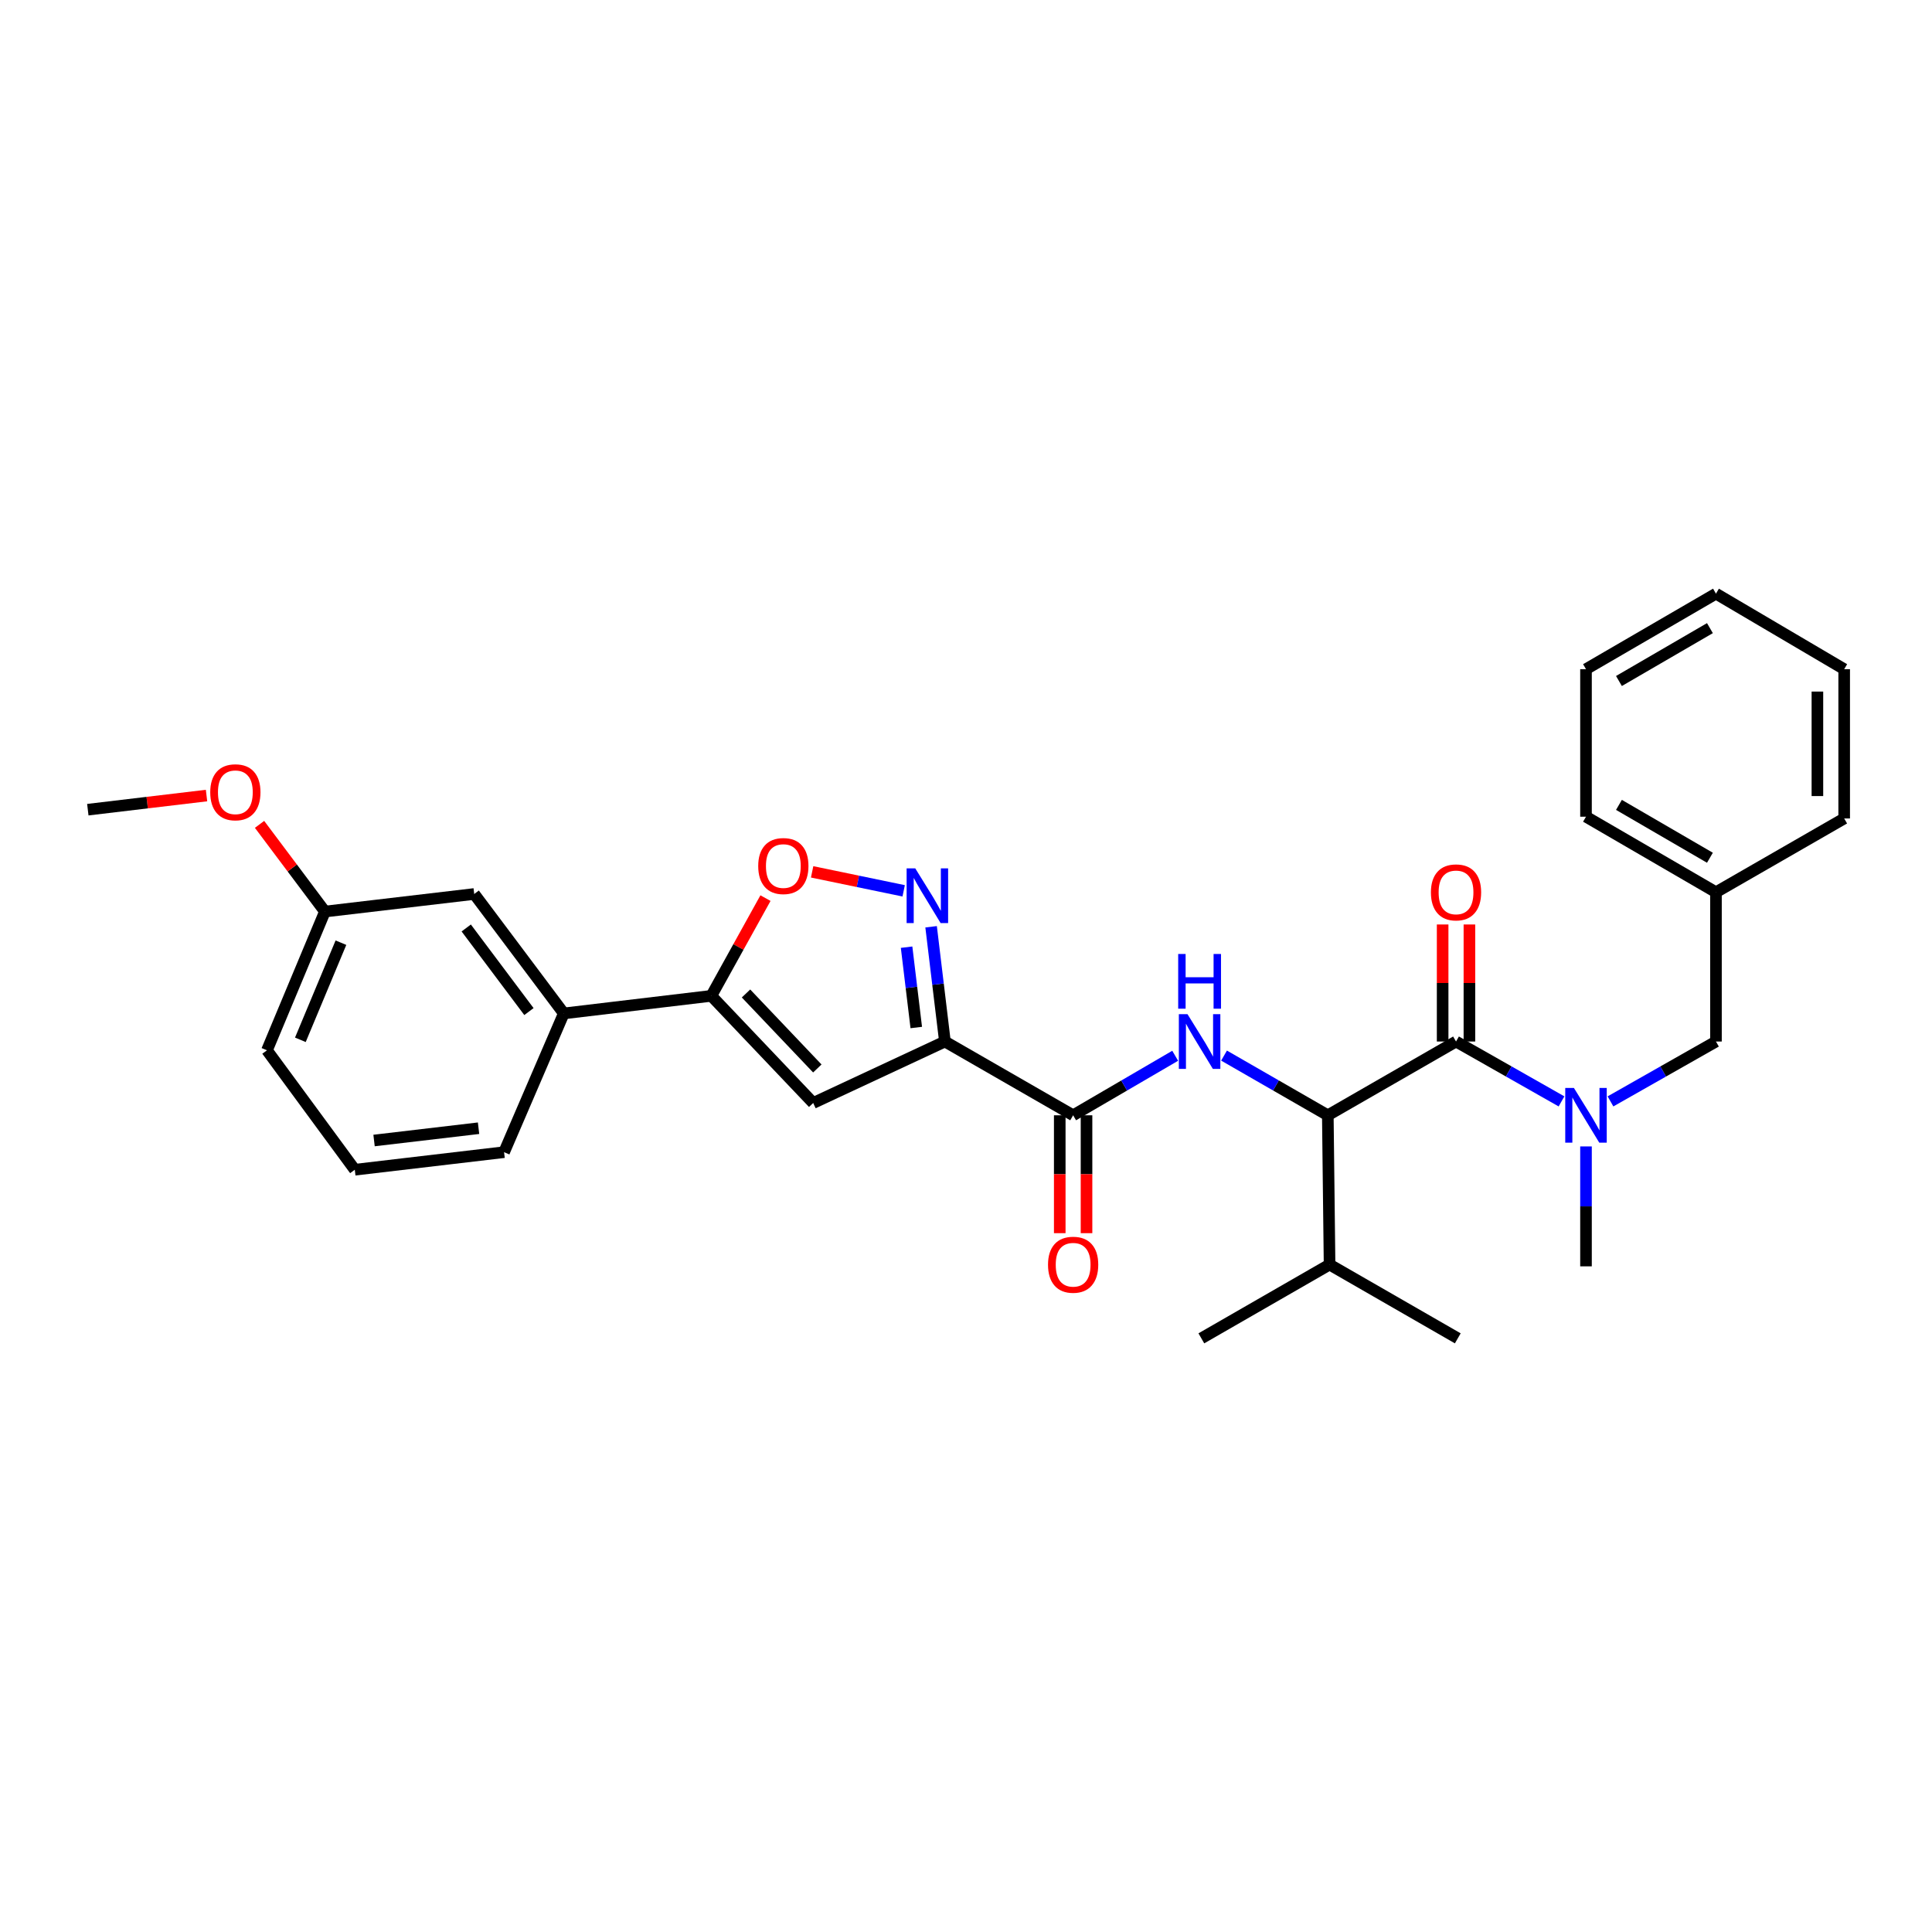 <?xml version='1.0' encoding='iso-8859-1'?>
<svg version='1.1' baseProfile='full'
              xmlns='http://www.w3.org/2000/svg'
                      xmlns:rdkit='http://www.rdkit.org/xml'
                      xmlns:xlink='http://www.w3.org/1999/xlink'
                  xml:space='preserve'
width='1000px' height='1000px' viewBox='0 0 1000 1000'>
<!-- END OF HEADER -->
<rect style='opacity:1.0;fill:#FFFFFF;stroke:none' width='1000' height='1000' x='0' y='0'> </rect>
<path class='bond-0' d='M 753.637,539.091 L 780.936,554.586' style='fill:none;fill-rule:evenodd;stroke:#000000;stroke-width:6px;stroke-linecap:butt;stroke-linejoin:miter;stroke-opacity:1' />
<path class='bond-0' d='M 780.936,554.586 L 808.235,570.081' style='fill:none;fill-rule:evenodd;stroke:#0000FF;stroke-width:6px;stroke-linecap:butt;stroke-linejoin:miter;stroke-opacity:1' />
<path class='bond-1' d='M 760.566,539.091 L 760.566,508.8' style='fill:none;fill-rule:evenodd;stroke:#000000;stroke-width:6px;stroke-linecap:butt;stroke-linejoin:miter;stroke-opacity:1' />
<path class='bond-1' d='M 760.566,508.8 L 760.566,478.509' style='fill:none;fill-rule:evenodd;stroke:#FF0000;stroke-width:6px;stroke-linecap:butt;stroke-linejoin:miter;stroke-opacity:1' />
<path class='bond-1' d='M 746.707,539.091 L 746.707,508.8' style='fill:none;fill-rule:evenodd;stroke:#000000;stroke-width:6px;stroke-linecap:butt;stroke-linejoin:miter;stroke-opacity:1' />
<path class='bond-1' d='M 746.707,508.8 L 746.707,478.509' style='fill:none;fill-rule:evenodd;stroke:#FF0000;stroke-width:6px;stroke-linecap:butt;stroke-linejoin:miter;stroke-opacity:1' />
<path class='bond-2' d='M 753.637,539.091 L 687.273,577.274' style='fill:none;fill-rule:evenodd;stroke:#000000;stroke-width:6px;stroke-linecap:butt;stroke-linejoin:miter;stroke-opacity:1' />
<path class='bond-3' d='M 820.909,593.389 L 820.909,624.423' style='fill:none;fill-rule:evenodd;stroke:#0000FF;stroke-width:6px;stroke-linecap:butt;stroke-linejoin:miter;stroke-opacity:1' />
<path class='bond-3' d='M 820.909,624.423 L 820.909,655.457' style='fill:none;fill-rule:evenodd;stroke:#000000;stroke-width:6px;stroke-linecap:butt;stroke-linejoin:miter;stroke-opacity:1' />
<path class='bond-4' d='M 833.583,570.081 L 860.882,554.586' style='fill:none;fill-rule:evenodd;stroke:#0000FF;stroke-width:6px;stroke-linecap:butt;stroke-linejoin:miter;stroke-opacity:1' />
<path class='bond-4' d='M 860.882,554.586 L 888.182,539.091' style='fill:none;fill-rule:evenodd;stroke:#000000;stroke-width:6px;stroke-linecap:butt;stroke-linejoin:miter;stroke-opacity:1' />
<path class='bond-5' d='M 954.545,346.367 L 954.545,423.634' style='fill:none;fill-rule:evenodd;stroke:#000000;stroke-width:6px;stroke-linecap:butt;stroke-linejoin:miter;stroke-opacity:1' />
<path class='bond-5' d='M 940.686,357.957 L 940.686,412.044' style='fill:none;fill-rule:evenodd;stroke:#000000;stroke-width:6px;stroke-linecap:butt;stroke-linejoin:miter;stroke-opacity:1' />
<path class='bond-6' d='M 954.545,346.367 L 888.182,307.276' style='fill:none;fill-rule:evenodd;stroke:#000000;stroke-width:6px;stroke-linecap:butt;stroke-linejoin:miter;stroke-opacity:1' />
<path class='bond-7' d='M 888.182,307.276 L 820.909,346.367' style='fill:none;fill-rule:evenodd;stroke:#000000;stroke-width:6px;stroke-linecap:butt;stroke-linejoin:miter;stroke-opacity:1' />
<path class='bond-7' d='M 885.054,325.123 L 837.963,352.487' style='fill:none;fill-rule:evenodd;stroke:#000000;stroke-width:6px;stroke-linecap:butt;stroke-linejoin:miter;stroke-opacity:1' />
<path class='bond-8' d='M 687.273,577.274 L 660.418,561.823' style='fill:none;fill-rule:evenodd;stroke:#000000;stroke-width:6px;stroke-linecap:butt;stroke-linejoin:miter;stroke-opacity:1' />
<path class='bond-8' d='M 660.418,561.823 L 633.563,546.372' style='fill:none;fill-rule:evenodd;stroke:#0000FF;stroke-width:6px;stroke-linecap:butt;stroke-linejoin:miter;stroke-opacity:1' />
<path class='bond-9' d='M 687.273,577.274 L 688.181,654.541' style='fill:none;fill-rule:evenodd;stroke:#000000;stroke-width:6px;stroke-linecap:butt;stroke-linejoin:miter;stroke-opacity:1' />
<path class='bond-10' d='M 548.524,577.274 L 548.524,607.782' style='fill:none;fill-rule:evenodd;stroke:#000000;stroke-width:6px;stroke-linecap:butt;stroke-linejoin:miter;stroke-opacity:1' />
<path class='bond-10' d='M 548.524,607.782 L 548.524,638.289' style='fill:none;fill-rule:evenodd;stroke:#FF0000;stroke-width:6px;stroke-linecap:butt;stroke-linejoin:miter;stroke-opacity:1' />
<path class='bond-10' d='M 562.383,577.274 L 562.383,607.782' style='fill:none;fill-rule:evenodd;stroke:#000000;stroke-width:6px;stroke-linecap:butt;stroke-linejoin:miter;stroke-opacity:1' />
<path class='bond-10' d='M 562.383,607.782 L 562.383,638.289' style='fill:none;fill-rule:evenodd;stroke:#FF0000;stroke-width:6px;stroke-linecap:butt;stroke-linejoin:miter;stroke-opacity:1' />
<path class='bond-11' d='M 555.453,577.274 L 581.864,561.868' style='fill:none;fill-rule:evenodd;stroke:#000000;stroke-width:6px;stroke-linecap:butt;stroke-linejoin:miter;stroke-opacity:1' />
<path class='bond-11' d='M 581.864,561.868 L 608.274,546.462' style='fill:none;fill-rule:evenodd;stroke:#0000FF;stroke-width:6px;stroke-linecap:butt;stroke-linejoin:miter;stroke-opacity:1' />
<path class='bond-12' d='M 555.453,577.274 L 489.089,539.091' style='fill:none;fill-rule:evenodd;stroke:#000000;stroke-width:6px;stroke-linecap:butt;stroke-linejoin:miter;stroke-opacity:1' />
<path class='bond-13' d='M 396.212,464.864 L 382.196,490.158' style='fill:none;fill-rule:evenodd;stroke:#FF0000;stroke-width:6px;stroke-linecap:butt;stroke-linejoin:miter;stroke-opacity:1' />
<path class='bond-13' d='M 382.196,490.158 L 368.181,515.453' style='fill:none;fill-rule:evenodd;stroke:#000000;stroke-width:6px;stroke-linecap:butt;stroke-linejoin:miter;stroke-opacity:1' />
<path class='bond-14' d='M 420.358,451.27 L 444.05,456.181' style='fill:none;fill-rule:evenodd;stroke:#FF0000;stroke-width:6px;stroke-linecap:butt;stroke-linejoin:miter;stroke-opacity:1' />
<path class='bond-14' d='M 444.05,456.181 L 467.741,461.092' style='fill:none;fill-rule:evenodd;stroke:#0000FF;stroke-width:6px;stroke-linecap:butt;stroke-linejoin:miter;stroke-opacity:1' />
<path class='bond-15' d='M 368.181,515.453 L 420.908,570.907' style='fill:none;fill-rule:evenodd;stroke:#000000;stroke-width:6px;stroke-linecap:butt;stroke-linejoin:miter;stroke-opacity:1' />
<path class='bond-15' d='M 386.134,514.221 L 423.043,553.039' style='fill:none;fill-rule:evenodd;stroke:#000000;stroke-width:6px;stroke-linecap:butt;stroke-linejoin:miter;stroke-opacity:1' />
<path class='bond-16' d='M 368.181,515.453 L 291.823,524.547' style='fill:none;fill-rule:evenodd;stroke:#000000;stroke-width:6px;stroke-linecap:butt;stroke-linejoin:miter;stroke-opacity:1' />
<path class='bond-17' d='M 420.908,570.907 L 489.089,539.091' style='fill:none;fill-rule:evenodd;stroke:#000000;stroke-width:6px;stroke-linecap:butt;stroke-linejoin:miter;stroke-opacity:1' />
<path class='bond-18' d='M 489.089,539.091 L 485.514,509.393' style='fill:none;fill-rule:evenodd;stroke:#000000;stroke-width:6px;stroke-linecap:butt;stroke-linejoin:miter;stroke-opacity:1' />
<path class='bond-18' d='M 485.514,509.393 L 481.938,479.694' style='fill:none;fill-rule:evenodd;stroke:#0000FF;stroke-width:6px;stroke-linecap:butt;stroke-linejoin:miter;stroke-opacity:1' />
<path class='bond-18' d='M 474.257,531.839 L 471.753,511.05' style='fill:none;fill-rule:evenodd;stroke:#000000;stroke-width:6px;stroke-linecap:butt;stroke-linejoin:miter;stroke-opacity:1' />
<path class='bond-18' d='M 471.753,511.05 L 469.25,490.261' style='fill:none;fill-rule:evenodd;stroke:#0000FF;stroke-width:6px;stroke-linecap:butt;stroke-linejoin:miter;stroke-opacity:1' />
<path class='bond-19' d='M 168.18,471.819 L 138.182,543.634' style='fill:none;fill-rule:evenodd;stroke:#000000;stroke-width:6px;stroke-linecap:butt;stroke-linejoin:miter;stroke-opacity:1' />
<path class='bond-19' d='M 176.469,487.933 L 155.471,538.204' style='fill:none;fill-rule:evenodd;stroke:#000000;stroke-width:6px;stroke-linecap:butt;stroke-linejoin:miter;stroke-opacity:1' />
<path class='bond-20' d='M 168.18,471.819 L 245.455,462.726' style='fill:none;fill-rule:evenodd;stroke:#000000;stroke-width:6px;stroke-linecap:butt;stroke-linejoin:miter;stroke-opacity:1' />
<path class='bond-21' d='M 168.18,471.819 L 151.259,449.254' style='fill:none;fill-rule:evenodd;stroke:#000000;stroke-width:6px;stroke-linecap:butt;stroke-linejoin:miter;stroke-opacity:1' />
<path class='bond-21' d='M 151.259,449.254 L 134.338,426.69' style='fill:none;fill-rule:evenodd;stroke:#FF0000;stroke-width:6px;stroke-linecap:butt;stroke-linejoin:miter;stroke-opacity:1' />
<path class='bond-22' d='M 138.182,543.634 L 183.641,605.455' style='fill:none;fill-rule:evenodd;stroke:#000000;stroke-width:6px;stroke-linecap:butt;stroke-linejoin:miter;stroke-opacity:1' />
<path class='bond-23' d='M 183.641,605.455 L 260.908,596.362' style='fill:none;fill-rule:evenodd;stroke:#000000;stroke-width:6px;stroke-linecap:butt;stroke-linejoin:miter;stroke-opacity:1' />
<path class='bond-23' d='M 193.612,590.327 L 247.698,583.962' style='fill:none;fill-rule:evenodd;stroke:#000000;stroke-width:6px;stroke-linecap:butt;stroke-linejoin:miter;stroke-opacity:1' />
<path class='bond-24' d='M 260.908,596.362 L 291.823,524.547' style='fill:none;fill-rule:evenodd;stroke:#000000;stroke-width:6px;stroke-linecap:butt;stroke-linejoin:miter;stroke-opacity:1' />
<path class='bond-25' d='M 291.823,524.547 L 245.455,462.726' style='fill:none;fill-rule:evenodd;stroke:#000000;stroke-width:6px;stroke-linecap:butt;stroke-linejoin:miter;stroke-opacity:1' />
<path class='bond-25' d='M 273.78,523.589 L 241.323,480.315' style='fill:none;fill-rule:evenodd;stroke:#000000;stroke-width:6px;stroke-linecap:butt;stroke-linejoin:miter;stroke-opacity:1' />
<path class='bond-26' d='M 106.898,411.775 L 76.176,415.433' style='fill:none;fill-rule:evenodd;stroke:#FF0000;stroke-width:6px;stroke-linecap:butt;stroke-linejoin:miter;stroke-opacity:1' />
<path class='bond-26' d='M 76.176,415.433 L 45.455,419.091' style='fill:none;fill-rule:evenodd;stroke:#000000;stroke-width:6px;stroke-linecap:butt;stroke-linejoin:miter;stroke-opacity:1' />
<path class='bond-27' d='M 688.181,654.541 L 621.817,692.724' style='fill:none;fill-rule:evenodd;stroke:#000000;stroke-width:6px;stroke-linecap:butt;stroke-linejoin:miter;stroke-opacity:1' />
<path class='bond-28' d='M 688.181,654.541 L 754.545,692.724' style='fill:none;fill-rule:evenodd;stroke:#000000;stroke-width:6px;stroke-linecap:butt;stroke-linejoin:miter;stroke-opacity:1' />
<path class='bond-29' d='M 820.909,346.367 L 820.909,422.726' style='fill:none;fill-rule:evenodd;stroke:#000000;stroke-width:6px;stroke-linecap:butt;stroke-linejoin:miter;stroke-opacity:1' />
<path class='bond-30' d='M 820.909,422.726 L 888.182,461.817' style='fill:none;fill-rule:evenodd;stroke:#000000;stroke-width:6px;stroke-linecap:butt;stroke-linejoin:miter;stroke-opacity:1' />
<path class='bond-30' d='M 837.963,416.606 L 885.054,443.97' style='fill:none;fill-rule:evenodd;stroke:#000000;stroke-width:6px;stroke-linecap:butt;stroke-linejoin:miter;stroke-opacity:1' />
<path class='bond-31' d='M 888.182,461.817 L 954.545,423.634' style='fill:none;fill-rule:evenodd;stroke:#000000;stroke-width:6px;stroke-linecap:butt;stroke-linejoin:miter;stroke-opacity:1' />
<path class='bond-32' d='M 888.182,461.817 L 888.182,539.091' style='fill:none;fill-rule:evenodd;stroke:#000000;stroke-width:6px;stroke-linecap:butt;stroke-linejoin:miter;stroke-opacity:1' />
<path  class='atom-1' d='M 814.649 563.114
L 823.929 578.114
Q 824.849 579.594, 826.329 582.274
Q 827.809 584.954, 827.889 585.114
L 827.889 563.114
L 831.649 563.114
L 831.649 591.434
L 827.769 591.434
L 817.809 575.034
Q 816.649 573.114, 815.409 570.914
Q 814.209 568.714, 813.849 568.034
L 813.849 591.434
L 810.169 591.434
L 810.169 563.114
L 814.649 563.114
' fill='#0000FF'/>
<path  class='atom-2' d='M 740.637 461.897
Q 740.637 455.097, 743.997 451.297
Q 747.357 447.497, 753.637 447.497
Q 759.917 447.497, 763.277 451.297
Q 766.637 455.097, 766.637 461.897
Q 766.637 468.777, 763.237 472.697
Q 759.837 476.577, 753.637 476.577
Q 747.397 476.577, 743.997 472.697
Q 740.637 468.817, 740.637 461.897
M 753.637 473.377
Q 757.957 473.377, 760.277 470.497
Q 762.637 467.577, 762.637 461.897
Q 762.637 456.337, 760.277 453.537
Q 757.957 450.697, 753.637 450.697
Q 749.317 450.697, 746.957 453.497
Q 744.637 456.297, 744.637 461.897
Q 744.637 467.617, 746.957 470.497
Q 749.317 473.377, 753.637 473.377
' fill='#FF0000'/>
<path  class='atom-7' d='M 542.453 654.621
Q 542.453 647.821, 545.813 644.021
Q 549.173 640.221, 555.453 640.221
Q 561.733 640.221, 565.093 644.021
Q 568.453 647.821, 568.453 654.621
Q 568.453 661.501, 565.053 665.421
Q 561.653 669.301, 555.453 669.301
Q 549.213 669.301, 545.813 665.421
Q 542.453 661.541, 542.453 654.621
M 555.453 666.101
Q 559.773 666.101, 562.093 663.221
Q 564.453 660.301, 564.453 654.621
Q 564.453 649.061, 562.093 646.261
Q 559.773 643.421, 555.453 643.421
Q 551.133 643.421, 548.773 646.221
Q 546.453 649.021, 546.453 654.621
Q 546.453 660.341, 548.773 663.221
Q 551.133 666.101, 555.453 666.101
' fill='#FF0000'/>
<path  class='atom-8' d='M 614.649 524.931
L 623.929 539.931
Q 624.849 541.411, 626.329 544.091
Q 627.809 546.771, 627.889 546.931
L 627.889 524.931
L 631.649 524.931
L 631.649 553.251
L 627.769 553.251
L 617.809 536.851
Q 616.649 534.931, 615.409 532.731
Q 614.209 530.531, 613.849 529.851
L 613.849 553.251
L 610.169 553.251
L 610.169 524.931
L 614.649 524.931
' fill='#0000FF'/>
<path  class='atom-8' d='M 609.829 493.779
L 613.669 493.779
L 613.669 505.819
L 628.149 505.819
L 628.149 493.779
L 631.989 493.779
L 631.989 522.099
L 628.149 522.099
L 628.149 509.019
L 613.669 509.019
L 613.669 522.099
L 609.829 522.099
L 609.829 493.779
' fill='#0000FF'/>
<path  class='atom-9' d='M 392.455 448.261
Q 392.455 441.461, 395.815 437.661
Q 399.175 433.861, 405.455 433.861
Q 411.735 433.861, 415.095 437.661
Q 418.455 441.461, 418.455 448.261
Q 418.455 455.141, 415.055 459.061
Q 411.655 462.941, 405.455 462.941
Q 399.215 462.941, 395.815 459.061
Q 392.455 455.181, 392.455 448.261
M 405.455 459.741
Q 409.775 459.741, 412.095 456.861
Q 414.455 453.941, 414.455 448.261
Q 414.455 442.701, 412.095 439.901
Q 409.775 437.061, 405.455 437.061
Q 401.135 437.061, 398.775 439.861
Q 396.455 442.661, 396.455 448.261
Q 396.455 453.981, 398.775 456.861
Q 401.135 459.741, 405.455 459.741
' fill='#FF0000'/>
<path  class='atom-13' d='M 473.744 449.474
L 483.024 464.474
Q 483.944 465.954, 485.424 468.634
Q 486.904 471.314, 486.984 471.474
L 486.984 449.474
L 490.744 449.474
L 490.744 477.794
L 486.864 477.794
L 476.904 461.394
Q 475.744 459.474, 474.504 457.274
Q 473.304 455.074, 472.944 454.394
L 472.944 477.794
L 469.264 477.794
L 469.264 449.474
L 473.744 449.474
' fill='#0000FF'/>
<path  class='atom-20' d='M 108.82 410.078
Q 108.82 403.278, 112.18 399.478
Q 115.54 395.678, 121.82 395.678
Q 128.1 395.678, 131.46 399.478
Q 134.82 403.278, 134.82 410.078
Q 134.82 416.958, 131.42 420.878
Q 128.02 424.758, 121.82 424.758
Q 115.58 424.758, 112.18 420.878
Q 108.82 416.998, 108.82 410.078
M 121.82 421.558
Q 126.14 421.558, 128.46 418.678
Q 130.82 415.758, 130.82 410.078
Q 130.82 404.518, 128.46 401.718
Q 126.14 398.878, 121.82 398.878
Q 117.5 398.878, 115.14 401.678
Q 112.82 404.478, 112.82 410.078
Q 112.82 415.798, 115.14 418.678
Q 117.5 421.558, 121.82 421.558
' fill='#FF0000'/>
</svg>
